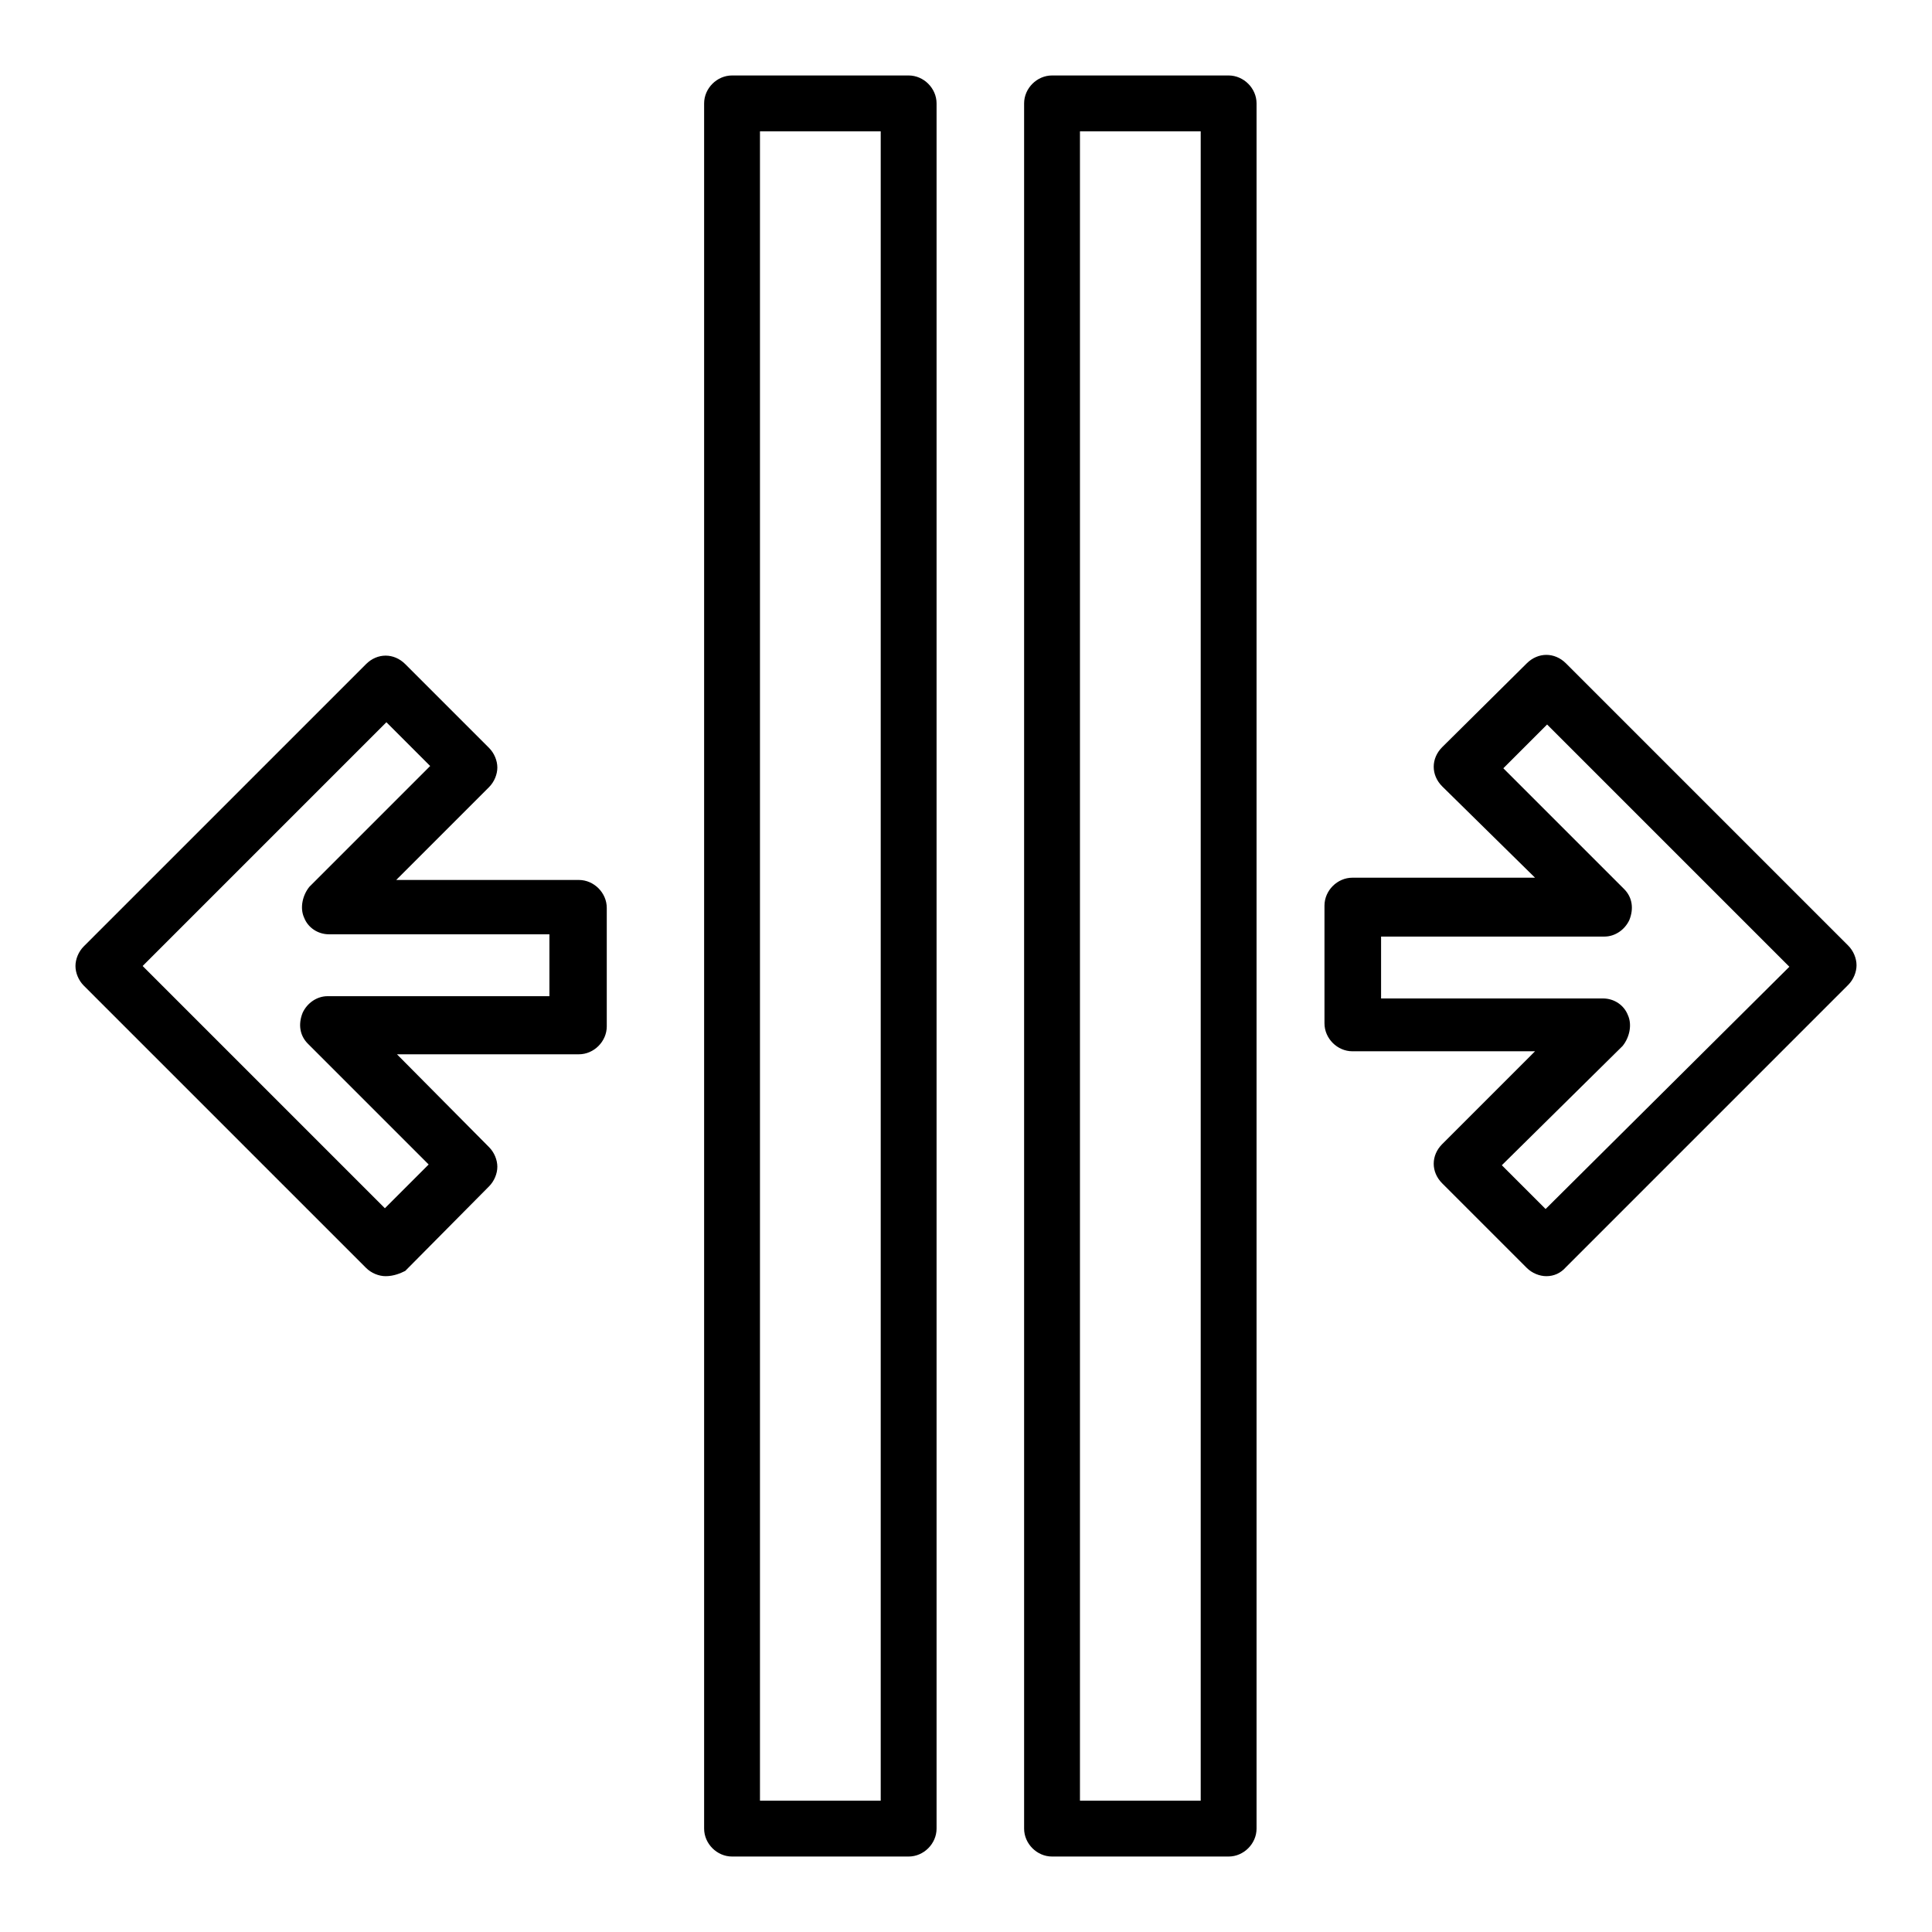 <?xml version="1.0" encoding="utf-8"?>
<!-- Svg Vector Icons : http://www.onlinewebfonts.com/icon -->
<!DOCTYPE svg PUBLIC "-//W3C//DTD SVG 1.1//EN" "http://www.w3.org/Graphics/SVG/1.1/DTD/svg11.dtd">
<svg version="1.1" xmlns="http://www.w3.org/2000/svg" xmlns:xlink="http://www.w3.org/1999/xlink" x="0px" y="0px" viewBox="0 0 256 256" enable-background="new 0 0 256 256" xml:space="preserve">
<g> <path fill="#000000" d="M204.9,169.1c-0.9,0-1.9-0.4-2.6-1.1l-11.2-11.2c-1.5-1.5-1.5-3.7,0-5.2l12.3-12.3h-24.2 c-2,0-3.7-1.7-3.7-3.7V120c0-2,1.7-3.7,3.7-3.7h24.2l-12.3-12.1c-1.5-1.5-1.5-3.7,0-5.2l11.2-11.1c1.5-1.5,3.7-1.5,5.2,0l37.4,37.4 c0.7,0.7,1.1,1.7,1.1,2.6s-0.4,1.9-1.1,2.6l-37.4,37.4C206.8,168.7,205.9,169.1,204.9,169.1z M199,154.4l5.8,5.8l32.3-32.1 l-32.1-32.1l-5.8,5.8l16,16c1.1,1.1,1.3,2.6,0.7,4.1c-0.6,1.3-1.9,2.2-3.3,2.2H183v8.2h29.4c1.5,0,2.8,0.9,3.3,2.2 c0.6,1.3,0.2,3-0.7,4.1L199,154.4z M51.1,169.1c-0.9,0-1.9-0.4-2.6-1.1l-37.4-37.4c-0.7-0.7-1.1-1.7-1.1-2.6s0.4-1.9,1.1-2.6 L48.5,88c1.5-1.5,3.7-1.5,5.2,0l11.1,11.1c0.7,0.7,1.1,1.7,1.1,2.6s-0.4,1.9-1.1,2.6l-12.3,12.3h24.2c2,0,3.7,1.7,3.7,3.7V136 c0,2-1.7,3.7-3.7,3.7H52.6L64.8,152c0.7,0.7,1.1,1.7,1.1,2.6c0,0.9-0.4,1.9-1.1,2.6l-11.1,11.2C53.1,168.7,52.2,169.1,51.1,169.1z  M18.9,128l32.1,32.1l5.8-5.8l-16-16c-1.1-1.1-1.3-2.6-0.7-4.1c0.6-1.3,1.9-2.2,3.3-2.2h29.4v-8.2H43.6c-1.5,0-2.8-0.9-3.3-2.2 c-0.6-1.3-0.2-3,0.7-4.1l16-16l-5.8-5.8L18.9,128z M120.4,246H97c-2,0-3.7-1.7-3.7-3.7V13.7c0-2,1.7-3.7,3.7-3.7h23.4 c2,0,3.7,1.7,3.7,3.7v228.6C124.1,244.3,122.4,246,120.4,246z M100.7,238.6h16V17.4h-16V238.6z M162.8,246h-23.4 c-2,0-3.7-1.7-3.7-3.7V13.7c0-2,1.7-3.7,3.7-3.7h23.4c2,0,3.7,1.7,3.7,3.7v228.6C166.5,244.3,164.8,246,162.8,246z M143.1,238.6h16 V17.4h-16V238.6z"/></g>
</svg>
